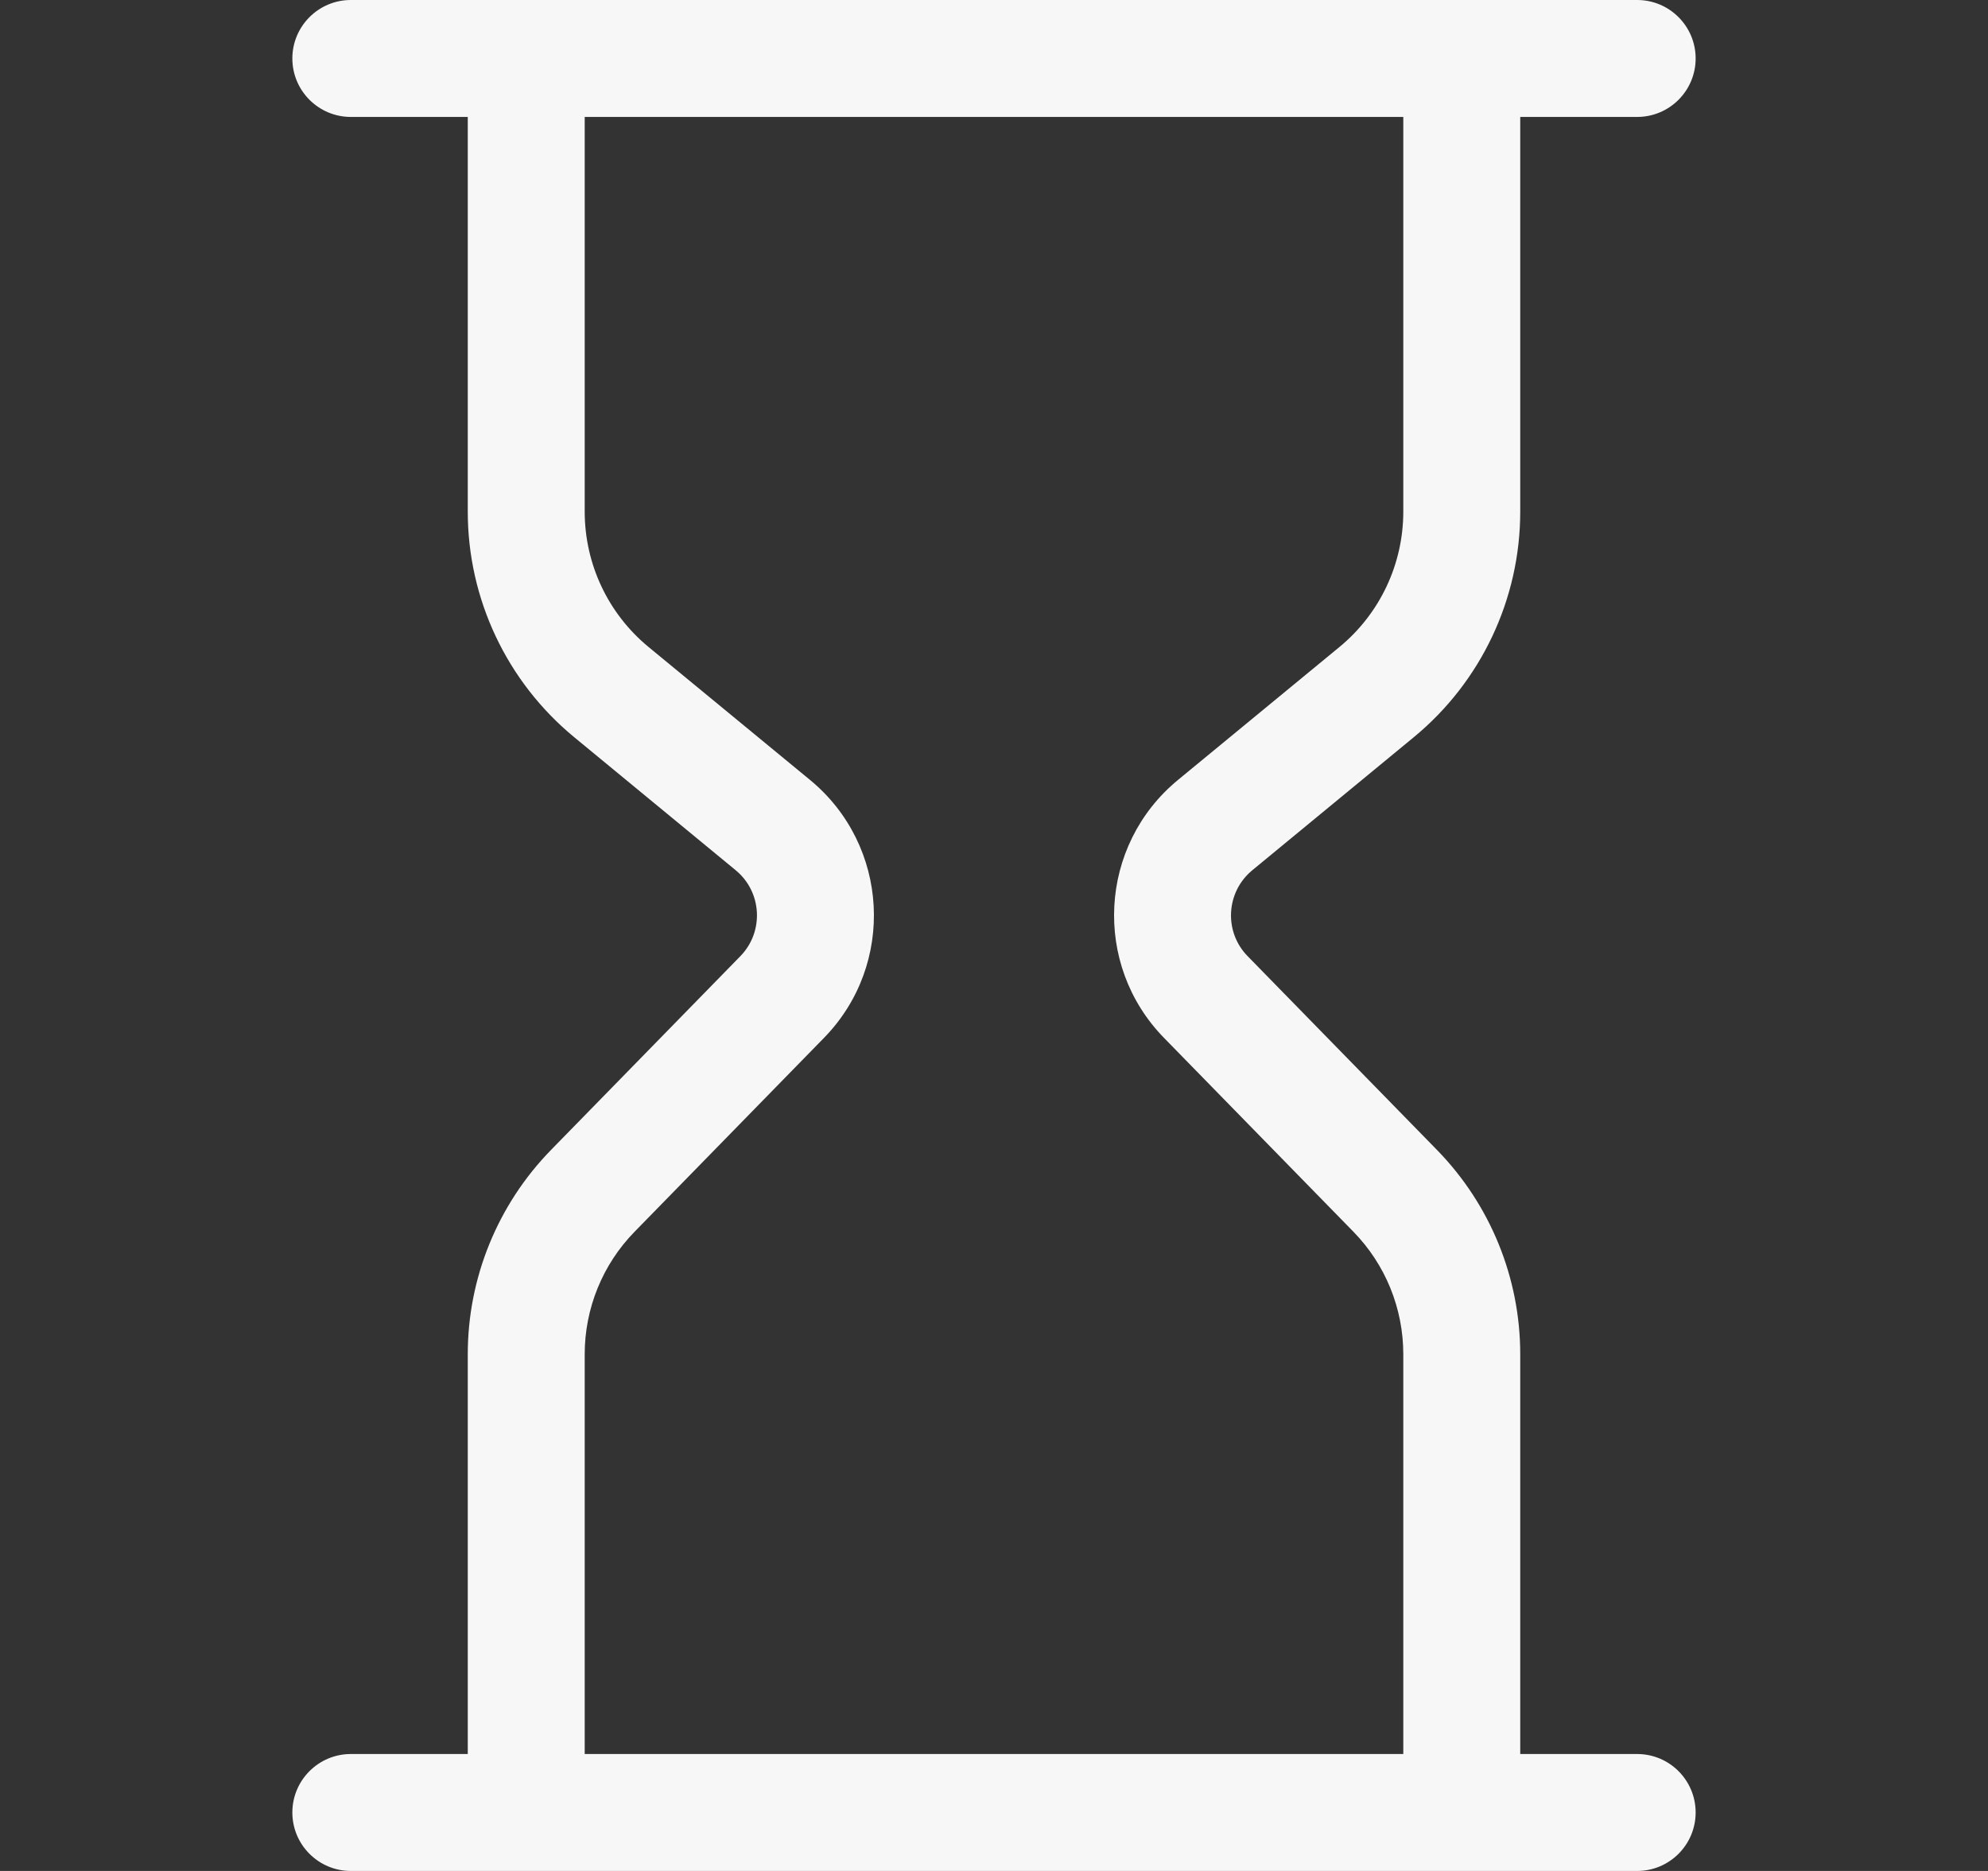 <svg width="17" height="16" viewBox="0 0 17 16" fill="none" xmlns="http://www.w3.org/2000/svg">
<rect x="0" y="0" width="17" height="16" fill="#333333" stroke="none"/>
<g id="icon/hourglass-02">
<path id="Union" fill-rule="evenodd" clip-rule="evenodd" d="M2.5 0.5C2.5 0.224 2.724 0 3 0H5H12H14C14.276 0 14.5 0.224 14.5 0.5C14.5 0.776 14.276 1 14 1H13V4.375C13 5.122 12.666 5.83 12.089 6.305L10.709 7.442C10.483 7.628 10.464 7.968 10.669 8.177L12.288 9.834C12.744 10.301 13 10.928 13 11.581V15H14C14.276 15 14.5 15.224 14.5 15.5C14.5 15.776 14.276 16 14 16H12H5H3C2.724 16 2.5 15.776 2.5 15.5C2.5 15.224 2.724 15 3 15H4V11.581C4 10.928 4.256 10.301 4.712 9.834L6.331 8.177C6.535 7.968 6.517 7.628 6.291 7.442L4.911 6.305C4.334 5.83 4 5.122 4 4.375V1H3C2.724 1 2.5 0.776 2.5 0.5ZM5 1V4.375C5 4.824 5.2 5.248 5.546 5.533L6.927 6.67C7.605 7.229 7.66 8.248 7.046 8.876L5.427 10.533C5.153 10.813 5 11.189 5 11.581V15H12V11.581C12 11.189 11.847 10.813 11.573 10.533L9.954 8.876C9.34 8.248 9.395 7.229 10.073 6.67L11.454 5.533C11.8 5.248 12 4.824 12 4.375V1H5Z" fill="#F7F7F7"/>
</g>
</svg>
